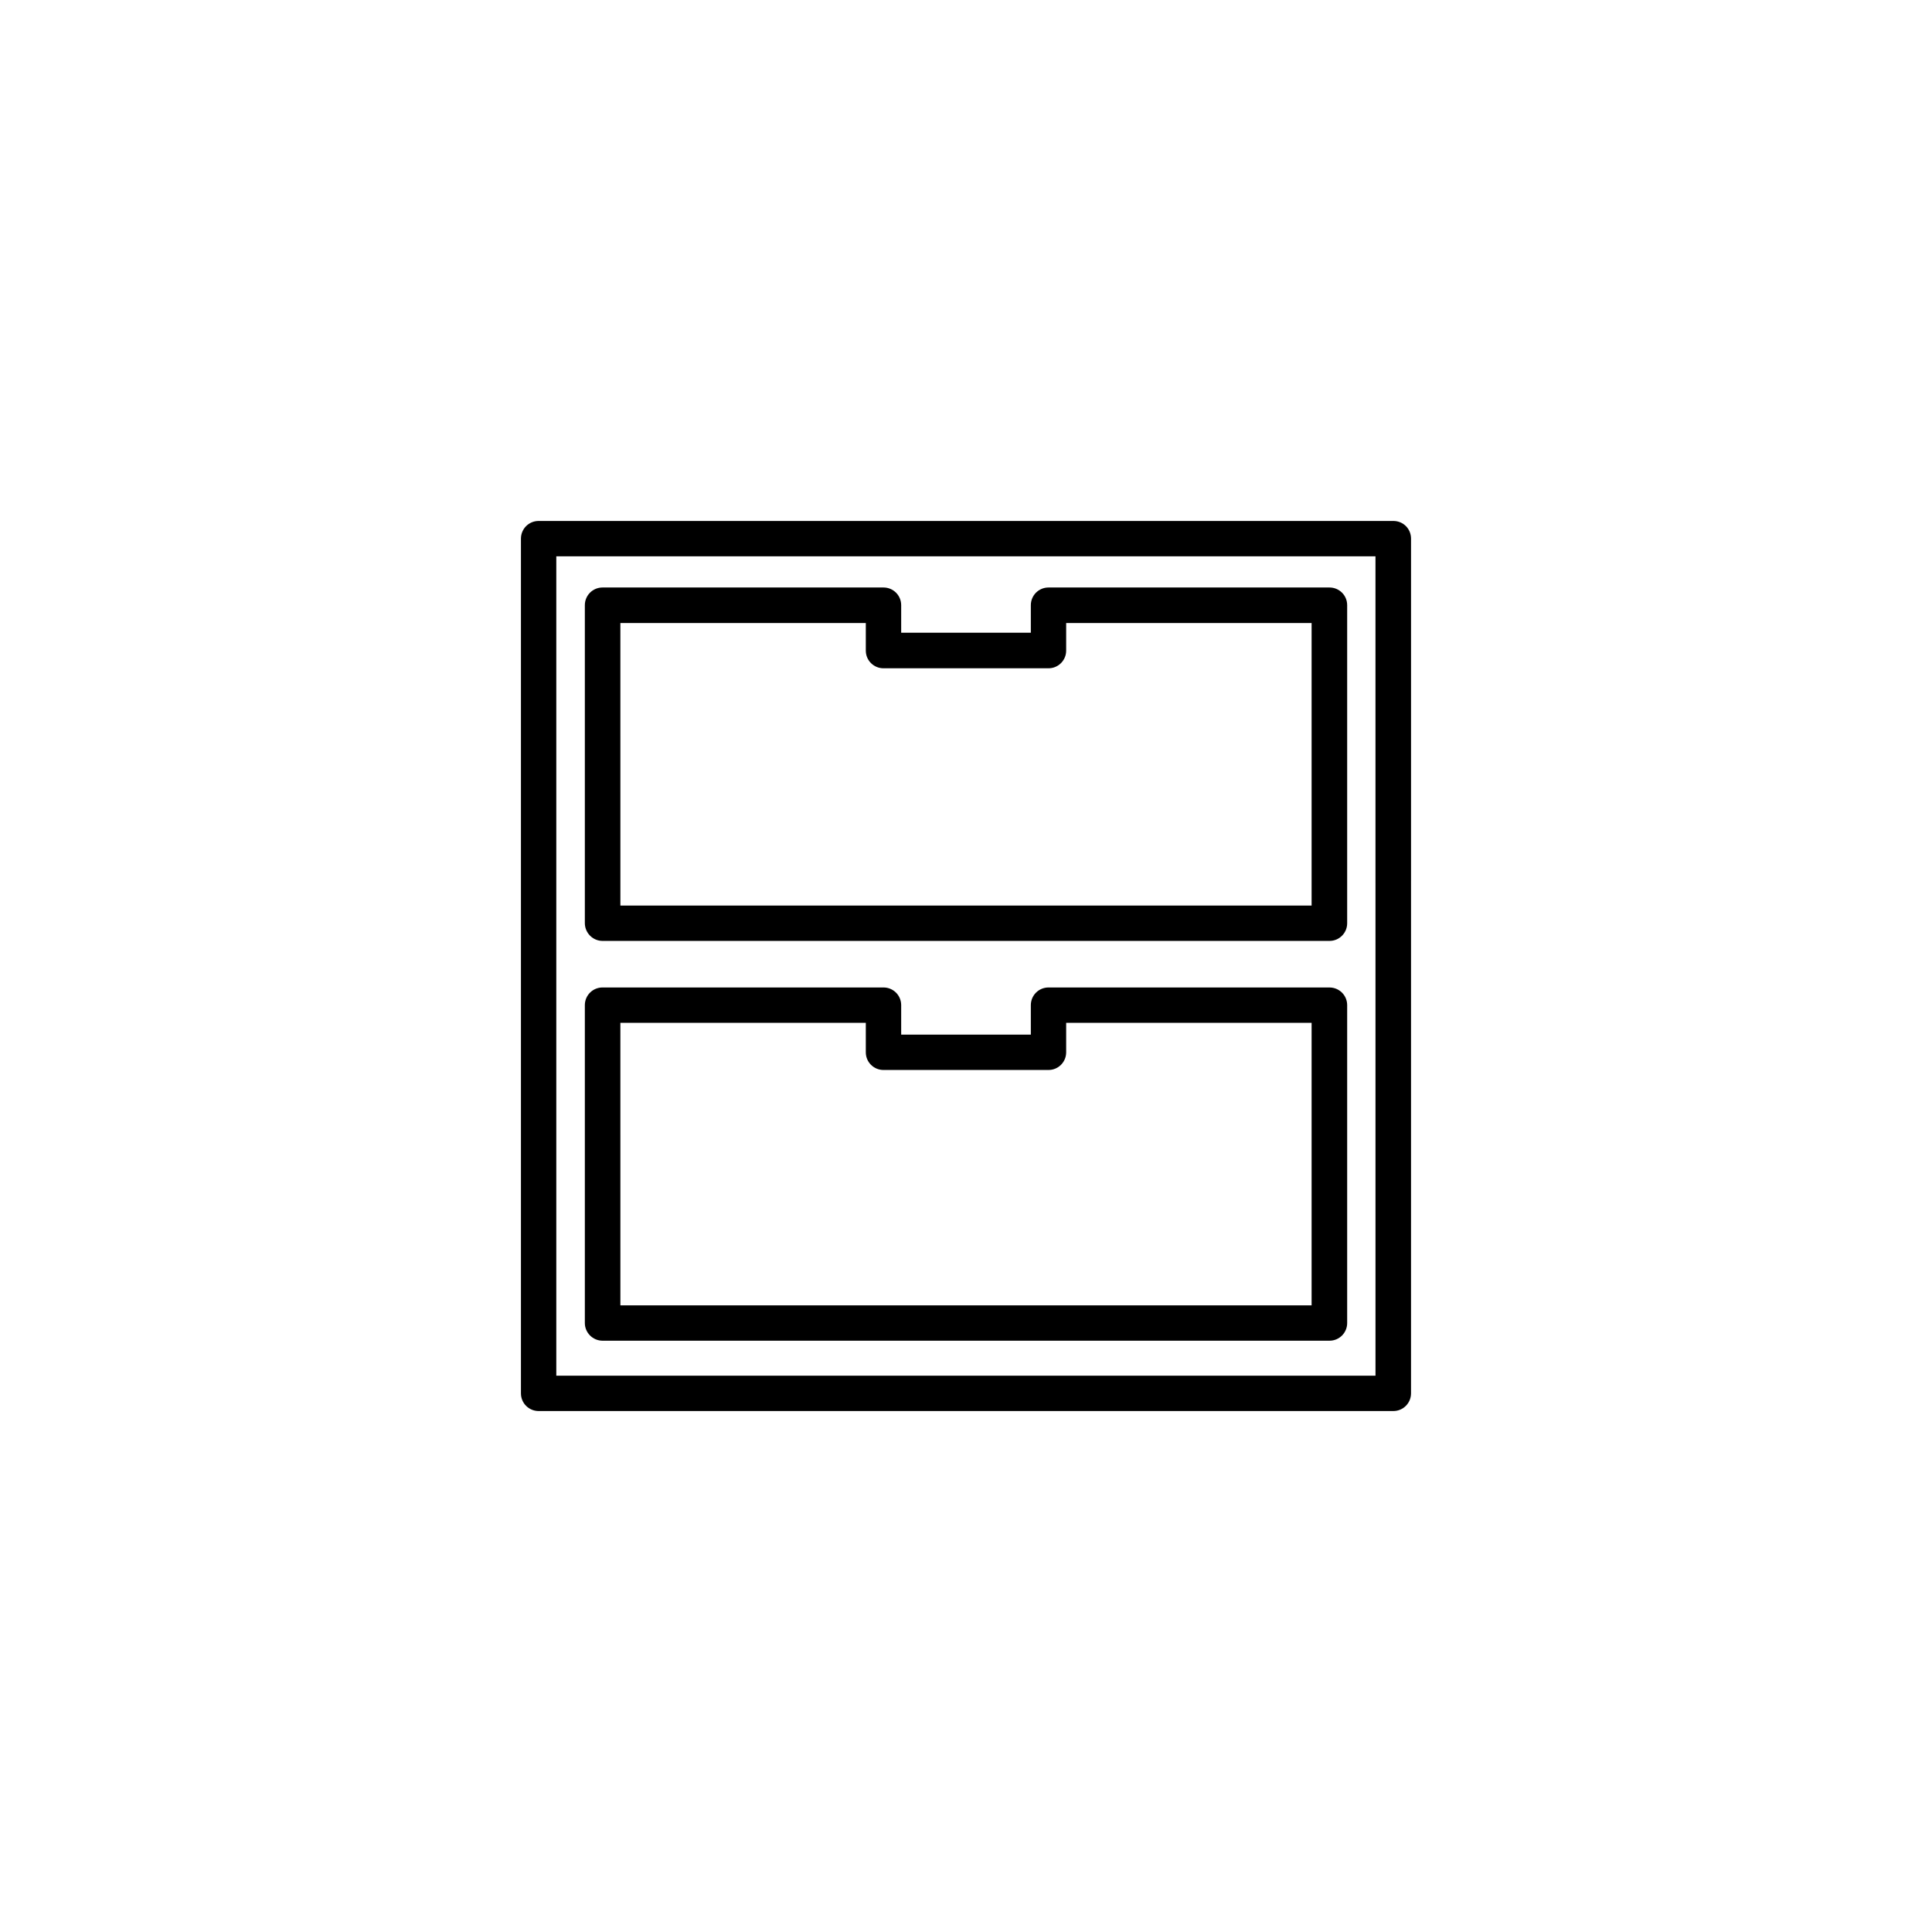 <?xml version="1.0" encoding="UTF-8"?>
<!-- Uploaded to: ICON Repo, www.svgrepo.com, Generator: ICON Repo Mixer Tools -->
<svg fill="#000000" width="800px" height="800px" version="1.1" viewBox="144 144 512 512" xmlns="http://www.w3.org/2000/svg">
 <g>
  <path d="m513.25 282.06h-226.51c-2.621 0-4.684 2.117-4.684 4.684v226.51c0 2.621 2.117 4.684 4.684 4.684h226.51c2.621 0 4.684-2.117 4.684-4.684l0.004-226.51c0-2.621-2.066-4.684-4.688-4.684zm-4.684 226.51h-217.14v-217.14h217.09l0.004 217.14z"/>
  <path d="m303.67 393.35h192.66c2.621 0 4.684-2.117 4.684-4.684v-84.289c0-2.621-2.117-4.684-4.684-4.684h-74.465c-2.621 0-4.684 2.117-4.684 4.684v7.305h-34.359v-7.305c0-2.621-2.117-4.684-4.684-4.684h-74.465c-2.621 0-4.684 2.117-4.684 4.684v84.238c-0.004 2.617 2.113 4.734 4.684 4.734zm4.734-84.238h65.043v7.305c0 2.621 2.117 4.684 4.684 4.684h43.73c2.621 0 4.684-2.117 4.684-4.684v-7.305h65.043v74.867h-183.18z"/>
  <path d="m303.67 499.3h192.66c2.621 0 4.684-2.117 4.684-4.684v-84.238c0-2.621-2.117-4.684-4.684-4.684l-74.465-0.004c-2.621 0-4.684 2.117-4.684 4.684v7.809h-34.359v-7.809c0-2.621-2.117-4.684-4.684-4.684h-74.465c-2.621 0-4.684 2.117-4.684 4.684v84.238c-0.004 2.57 2.113 4.688 4.684 4.688zm4.734-84.238h65.043v7.809c0 2.621 2.117 4.684 4.684 4.684h43.73c2.621 0 4.684-2.117 4.684-4.684v-7.809h65.043v74.867h-183.18z"/>
 </g>
</svg>